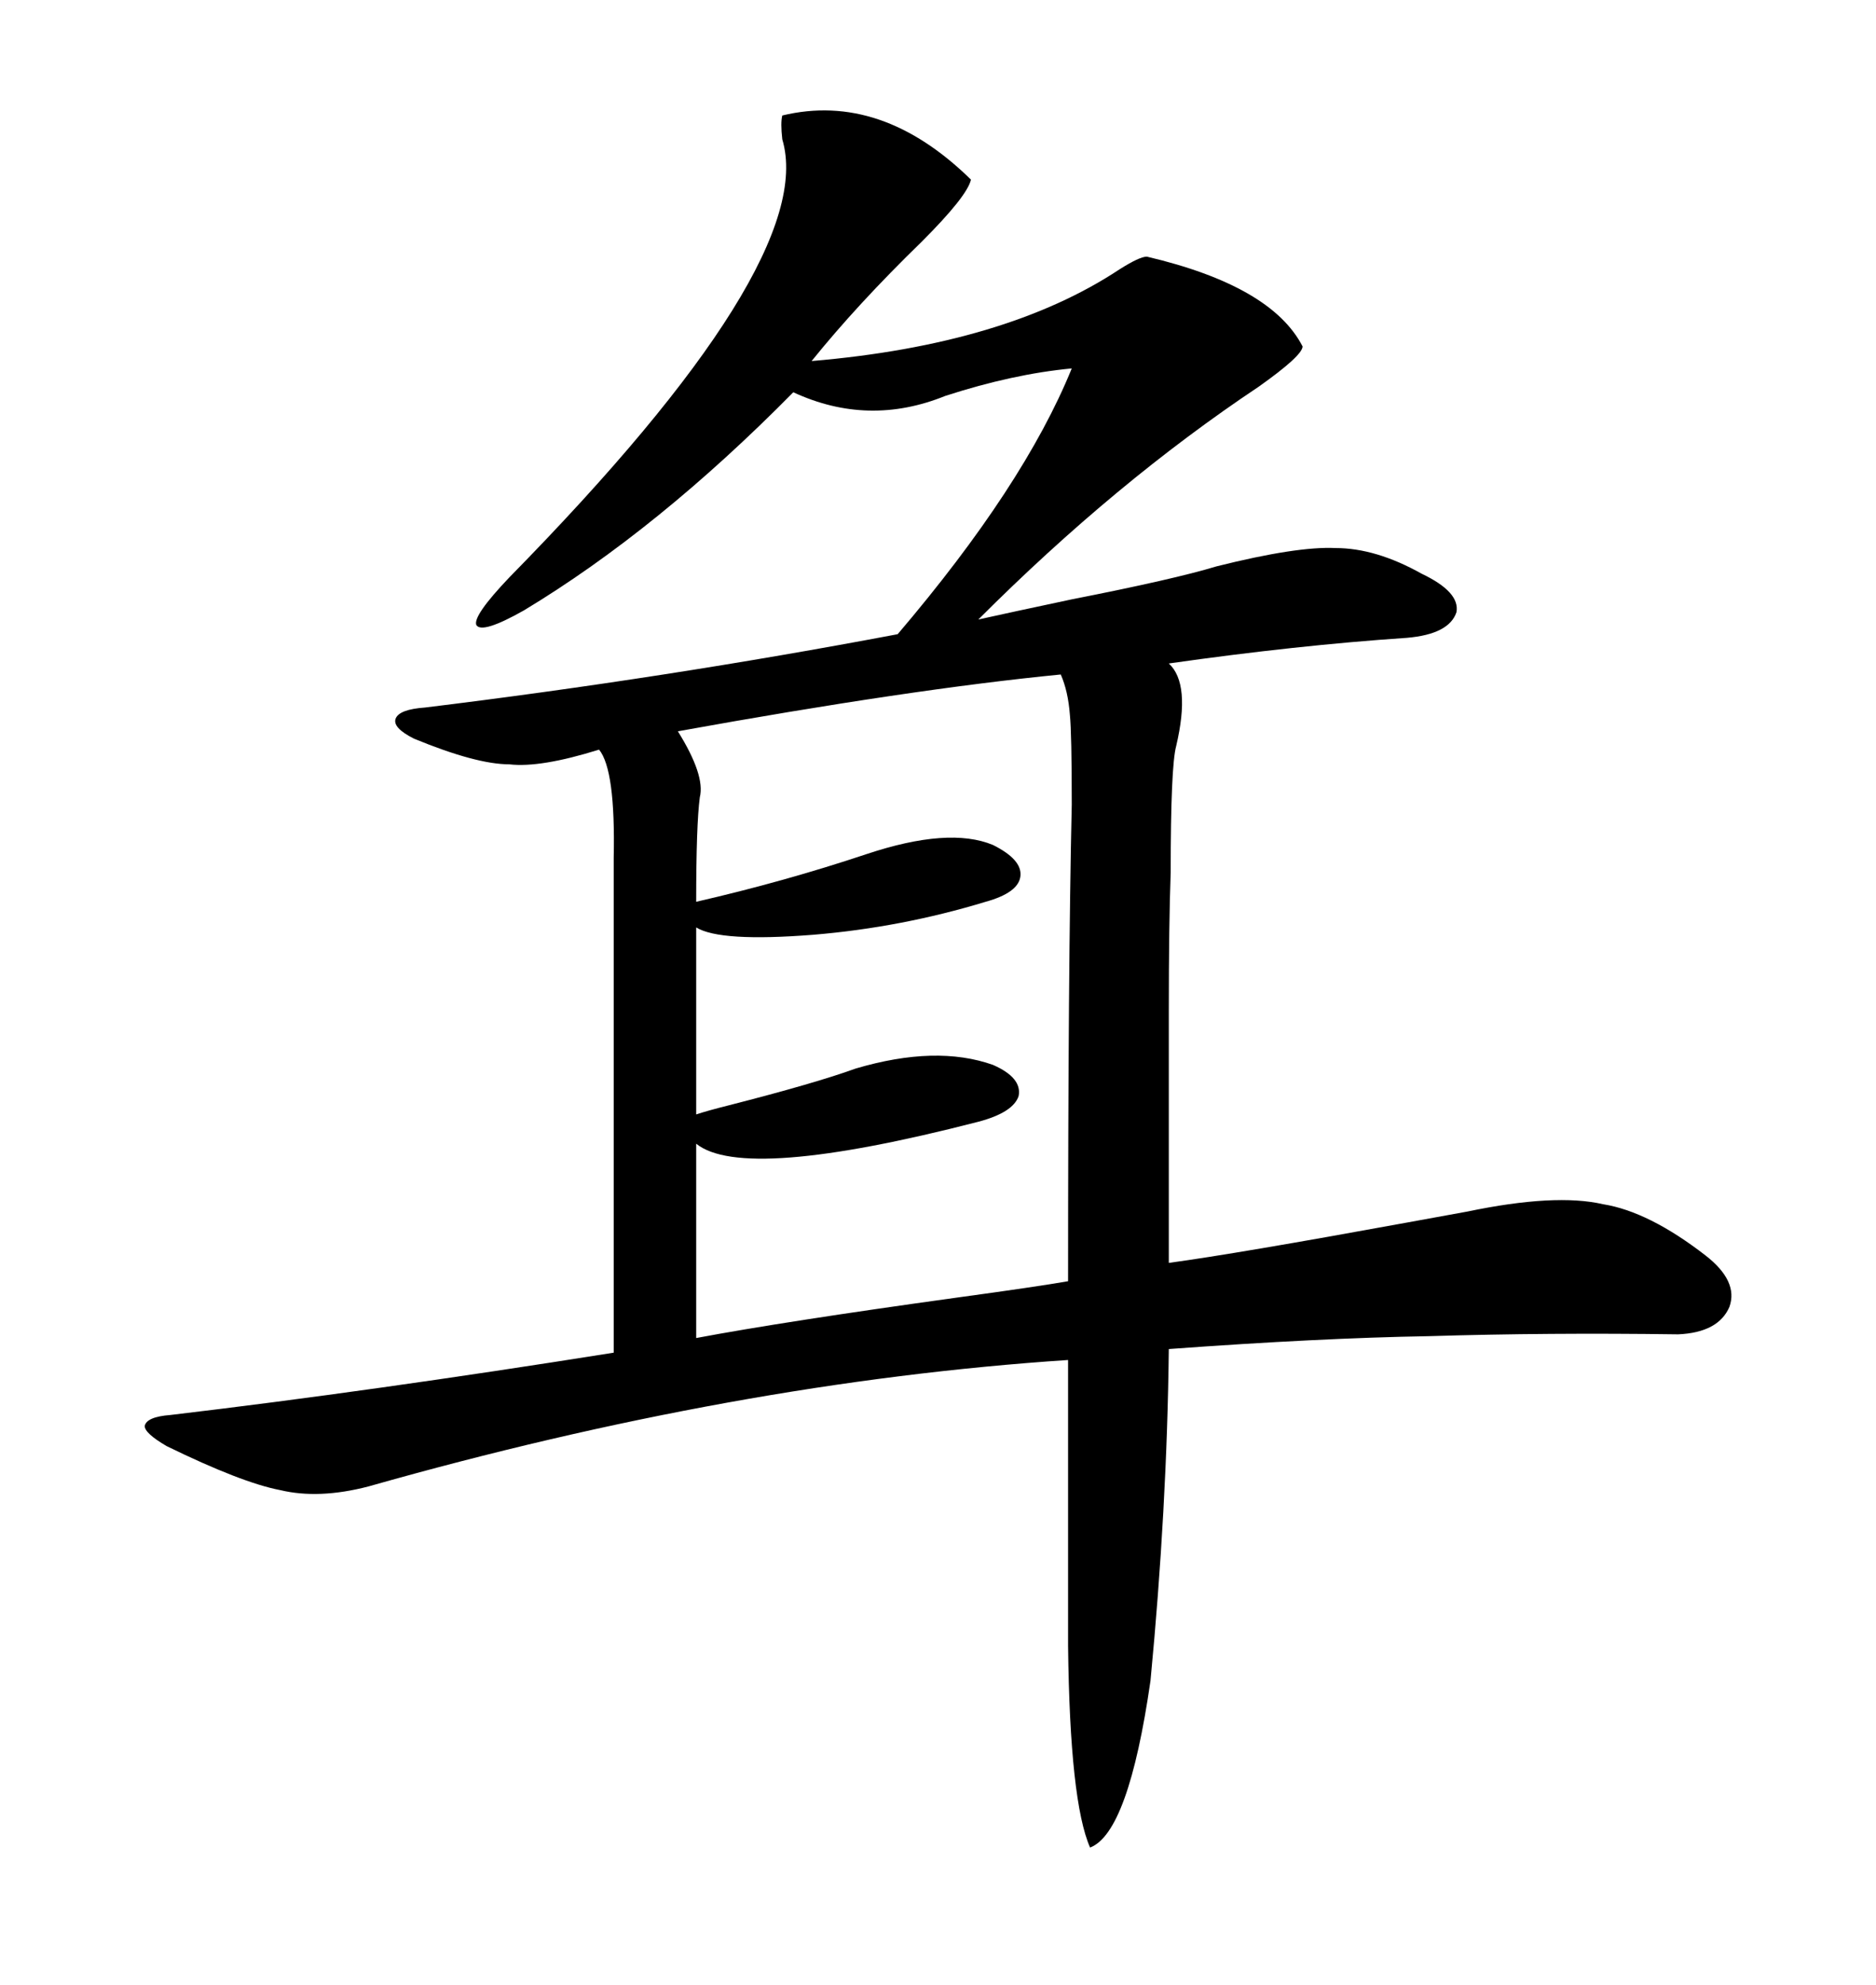 <svg xmlns="http://www.w3.org/2000/svg" xmlns:xlink="http://www.w3.org/1999/xlink" width="300" height="317.285"><path d="M194.53 90.53L194.53 90.53Q207.42 87.30 213.57 87.60L213.57 87.60Q220.02 87.60 227.34 91.70L227.34 91.70Q233.50 94.63 232.91 97.85L232.91 97.85Q231.74 101.37 225 101.95L225 101.95Q207.42 103.13 186.91 106.05L186.91 106.05Q190.43 109.28 188.09 119.24L188.09 119.24Q187.21 122.46 187.21 139.45L187.21 139.45Q186.91 147.66 186.91 161.43L186.91 161.43Q186.91 172.56 186.91 201.86L186.91 201.86Q197.75 200.39 225 195.41L225 195.41Q231.45 194.24 234.67 193.65L234.67 193.65Q248.73 190.72 256.35 192.48L256.35 192.48Q263.67 193.65 272.75 200.68L272.75 200.68Q278.03 204.79 276.56 208.89L276.56 208.89Q274.80 212.99 268.36 213.28L268.36 213.28Q247.56 212.99 228.52 213.57L228.52 213.57Q210.94 213.87 186.91 215.63L186.91 215.63Q186.62 241.11 183.98 268.65L183.98 268.65Q180.47 292.97 174.32 295.31L174.32 295.31Q171.09 287.99 170.80 263.09L170.80 263.09L170.80 217.38Q117.77 220.90 58.89 237.60L58.89 237.60Q50.98 239.65 44.82 238.18L44.82 238.18Q38.67 237.01 26.66 231.15L26.66 231.15Q23.14 229.10 23.14 227.93L23.14 227.93Q23.44 226.46 27.25 226.17L27.25 226.17Q59.47 222.36 98.14 216.21L98.14 216.21L98.14 137.11Q98.44 123.05 95.80 119.82L95.80 119.82Q86.43 122.75 81.45 122.17L81.45 122.17Q76.17 122.17 66.21 118.07L66.21 118.07Q62.70 116.31 63.28 114.84L63.28 114.84Q63.87 113.38 67.97 113.09L67.97 113.09Q106.35 108.40 143.55 101.37L143.55 101.37Q163.77 77.64 171.39 58.89L171.39 58.89Q162.01 59.77 151.17 63.28L151.17 63.28Q138.87 68.26 126.86 62.70L126.86 62.70Q105.18 84.67 83.79 97.56L83.79 97.56Q77.05 101.37 76.17 99.90L76.17 99.90Q75.59 98.44 81.45 92.29L81.45 92.29Q130.96 41.89 125.10 22.27L125.10 22.27Q124.80 19.63 125.10 18.46L125.10 18.46Q140.92 14.65 155.27 28.71L155.27 28.71Q154.69 31.35 147.36 38.67L147.36 38.67Q137.11 48.63 129.79 57.71L129.79 57.71Q160.84 55.08 179.00 43.07L179.00 43.07Q182.23 41.02 183.40 41.02L183.40 41.02Q203.32 45.70 208.30 55.37L208.30 55.37Q208.30 56.84 201.27 61.82L201.27 61.82Q178.42 77.05 156.45 99.02L156.45 99.02Q161.72 97.85 171.39 95.80L171.39 95.80Q187.79 92.58 194.53 90.53ZM169.63 107.81L169.63 107.81Q145.61 110.16 108.40 116.89L108.40 116.89Q112.79 123.93 111.91 127.44L111.91 127.44Q111.33 131.84 111.33 144.14L111.33 144.14Q125.39 140.92 138.57 136.52L138.57 136.52Q151.76 132.13 158.79 135.06L158.79 135.06Q163.48 137.40 163.18 140.04L163.18 140.04Q162.89 142.68 157.62 144.14L157.62 144.14Q144.14 148.24 130.08 149.41L130.08 149.41Q115.14 150.59 111.33 148.24L111.33 148.24L111.33 178.13Q113.09 177.54 116.60 176.66L116.60 176.66Q130.37 173.14 136.82 170.80L136.82 170.80Q149.71 166.99 158.79 170.21L158.79 170.21Q163.48 172.27 162.89 175.20L162.89 175.20Q162.01 177.83 156.45 179.30L156.45 179.30Q118.95 188.96 111.33 182.81L111.33 182.81L111.33 213.87Q125.39 211.23 152.93 207.42L152.93 207.42Q165.82 205.66 170.80 204.79L170.80 204.79Q170.80 154.39 171.39 128.61L171.39 128.61Q171.39 117.19 171.09 114.26L171.09 114.26Q170.80 110.45 169.63 107.81Z"/></svg>